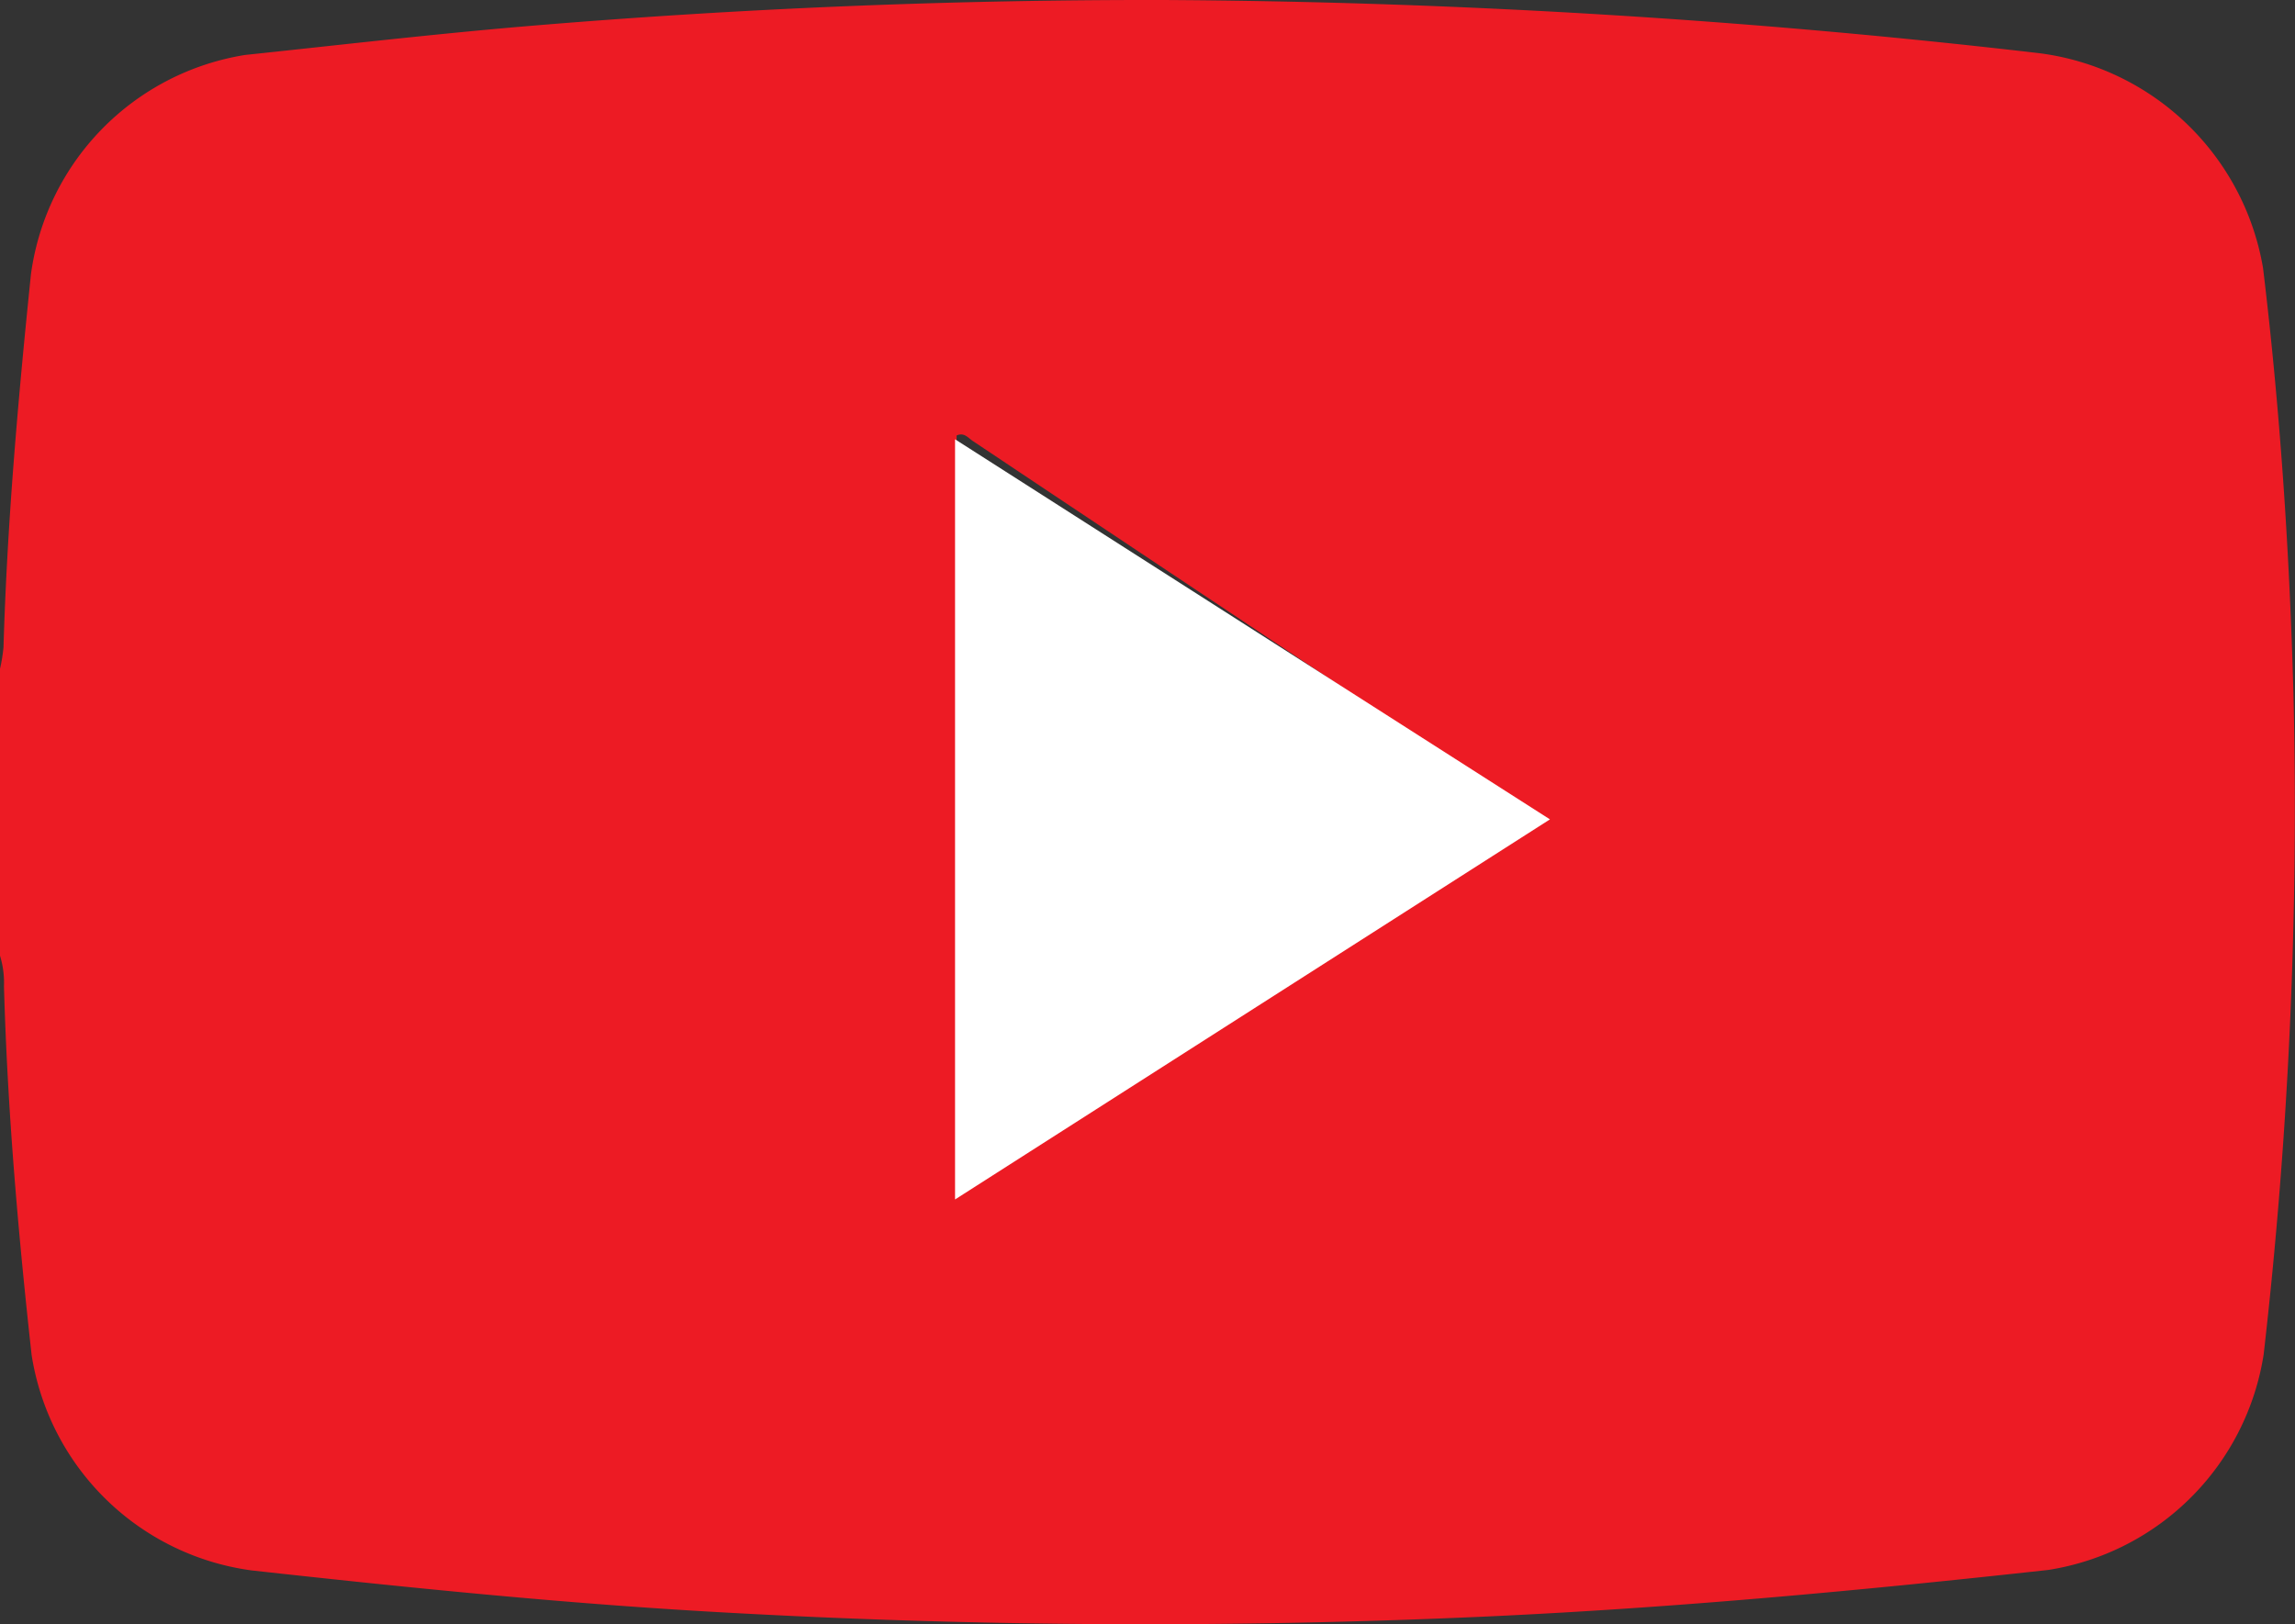 <svg xmlns="http://www.w3.org/2000/svg" xmlns:xlink="http://www.w3.org/1999/xlink" width="69.44" height="49.146" viewBox="0 0 69.44 49.146">
  <rect x="0" y="0" width="69.44" height="49.146" fill="#333333" stroke="none"/>
  <defs>
    <clipPath id="clip-path">
      <rect id="Rectangle_46" data-name="Rectangle 46" width="69.44" height="49.146" fill="#ed1b24"/>
    </clipPath>
  </defs>
  <g id="Group_60" data-name="Group 60" transform="translate(-924.103 -2115.709)">
    <g id="Group_58" data-name="Group 58" transform="translate(924.103 2115.709)">
      <g id="Group_57" data-name="Group 57" clip-path="url(#clip-path)">
        <path id="Path_127" data-name="Path 127" d="M0,28.916v-8.68a4.992,4.992,0,0,0,.106-.658C.217,15.8.551,12.047.937,8.293a7.782,7.782,0,0,1,6.477-6.63c2.853-.3,5.7-.633,8.56-.874Q25.573-.017,35.2,0A240.488,240.488,0,0,1,61.708,1.61a7.882,7.882,0,0,1,6.765,6.5c.515,4.264.8,8.547.919,12.84a144.787,144.787,0,0,1-.9,20.027A7.821,7.821,0,0,1,61.976,47.5c-5.637.62-11.279,1.146-16.947,1.407a228.11,228.11,0,0,1-23.241-.127c-4.737-.264-9.456-.745-14.172-1.265a7.79,7.79,0,0,1-6.66-6.524C.547,37.287.225,33.574.12,29.845A2.787,2.787,0,0,0,0,28.916M28.945,36.1c.228-.13.368-.2.5-.284q8.17-5.443,16.344-10.881c.45-.3.418-.425-.008-.708Q37.6,18.794,29.433,13.342c-.138-.092-.261-.269-.489-.166Z" transform="translate(0 0)" fill="#ed1b24"/>
      </g>
    </g>
    <path id="Polygon_1" data-name="Polygon 1" d="M11.5,0,23,18H0Z" transform="translate(971 2129) rotate(90)" fill="#fff"/>
  </g>
</svg>
